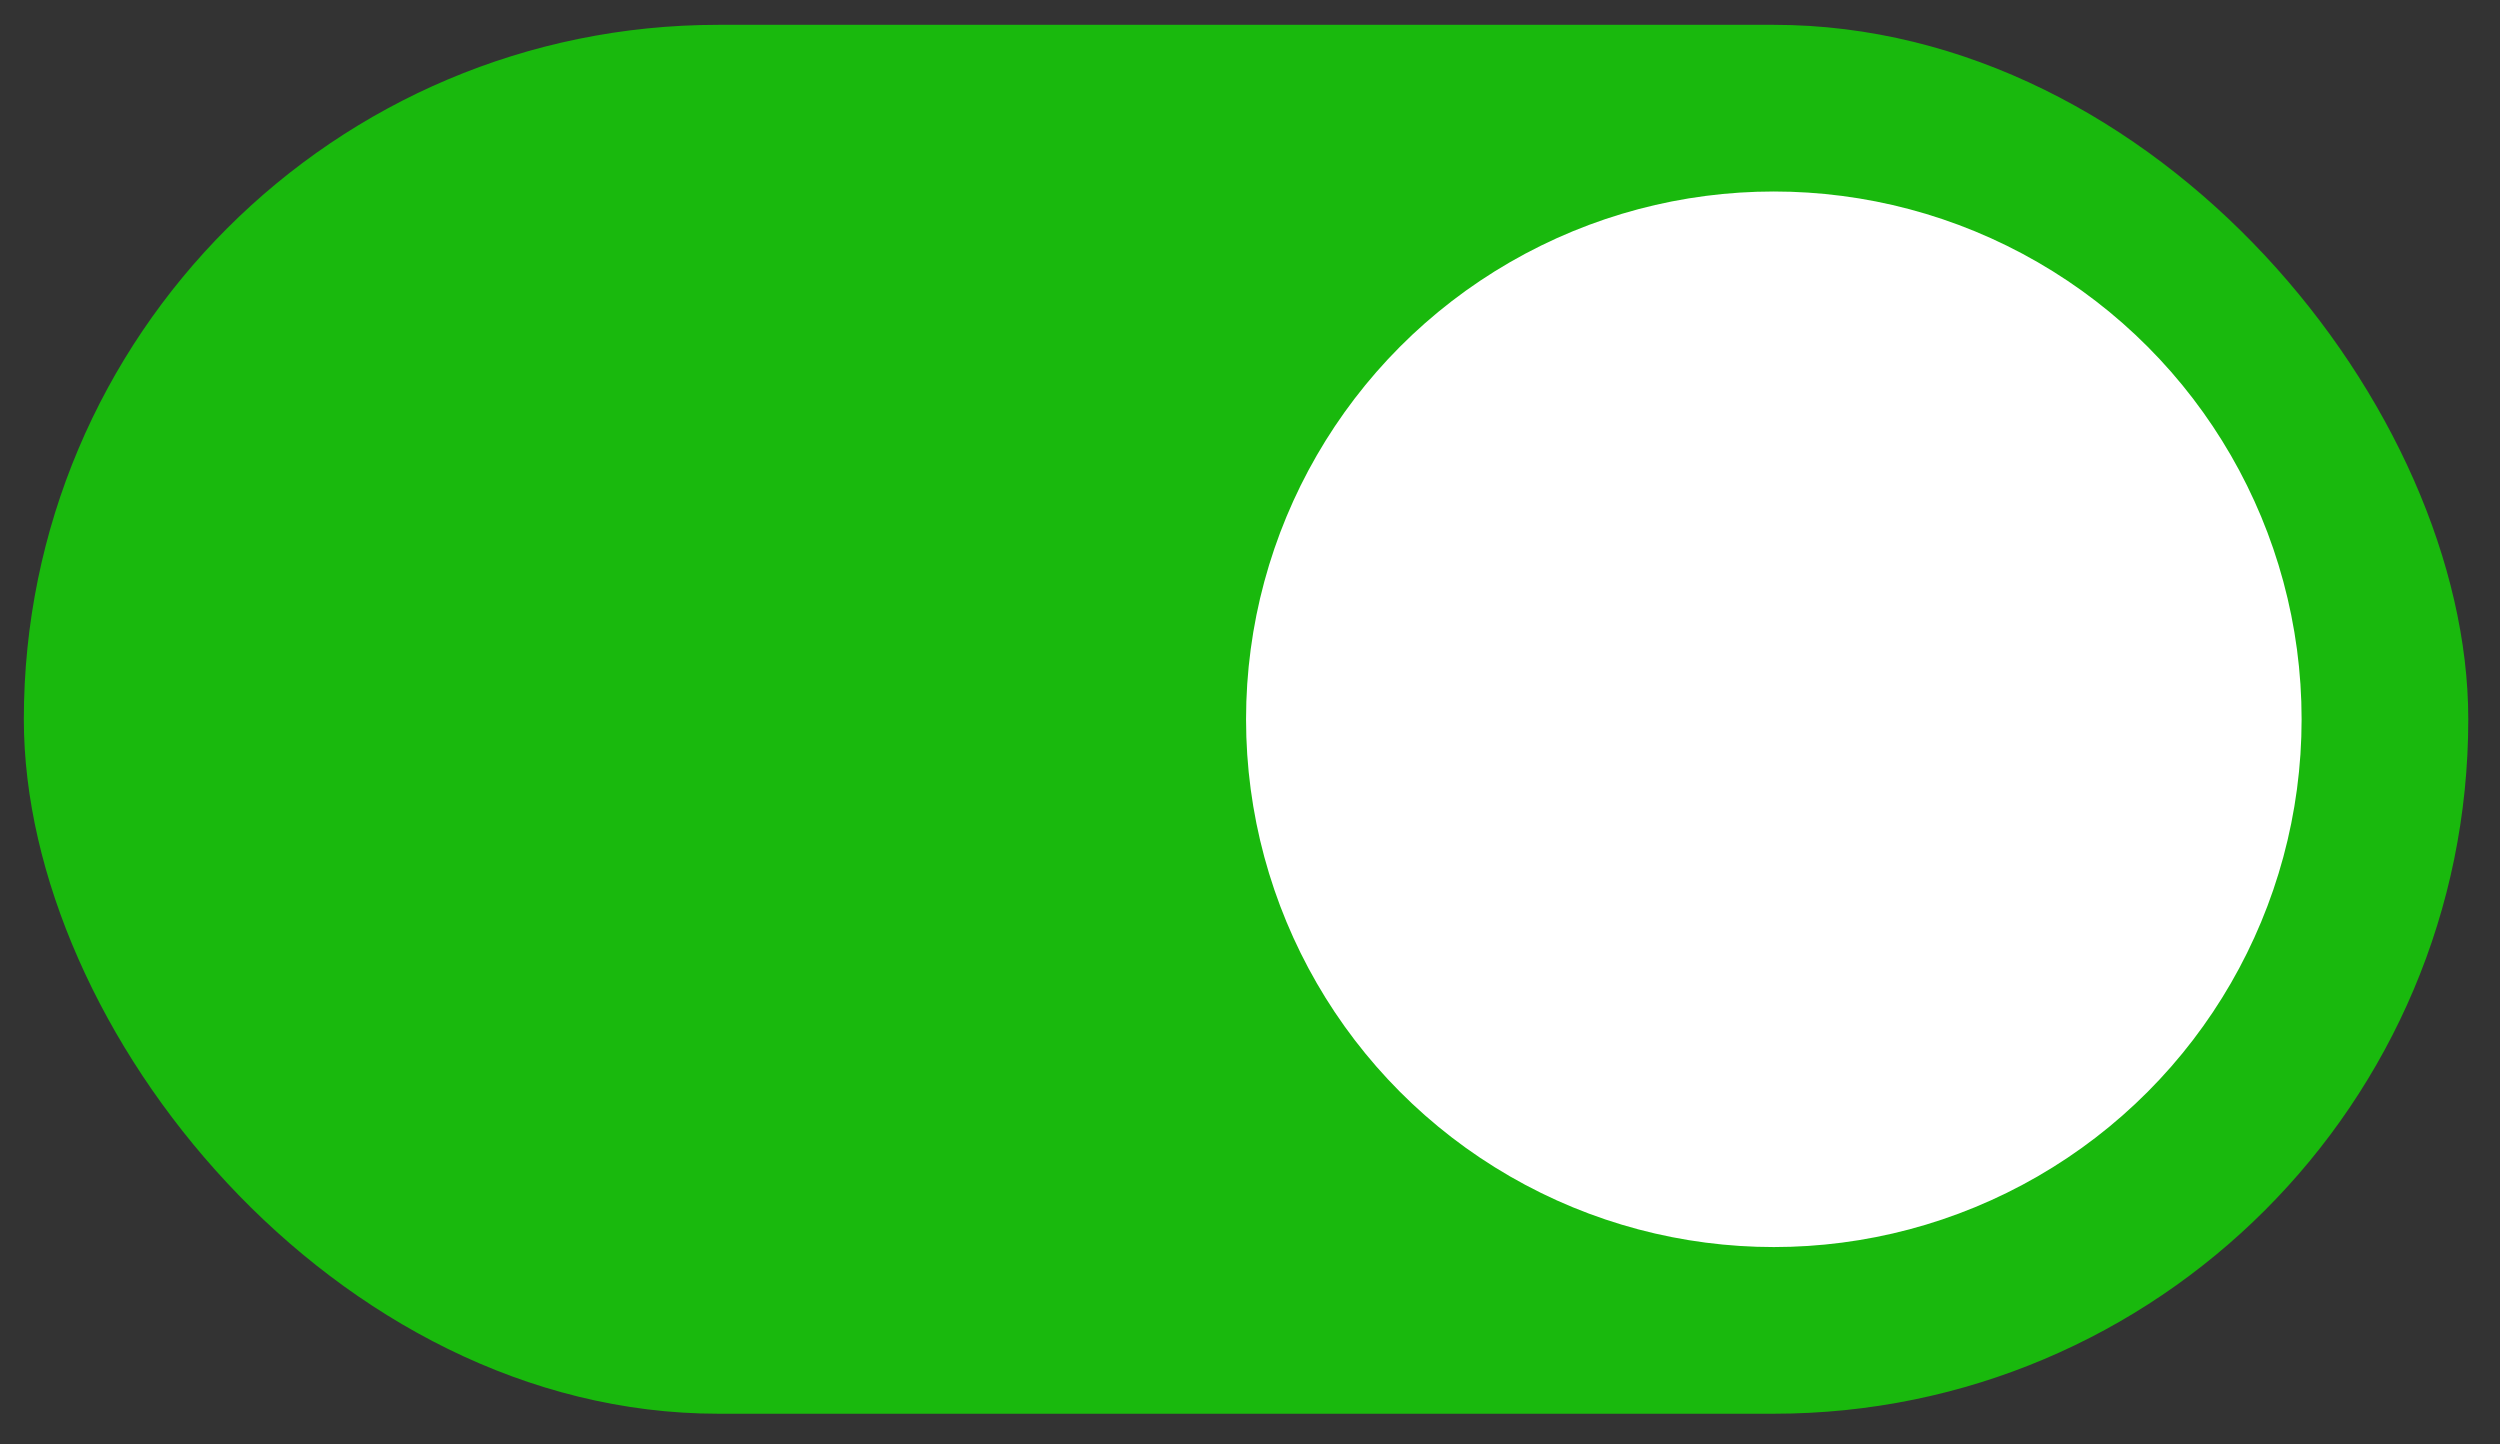<?xml version="1.0" encoding="UTF-8"?> <svg xmlns="http://www.w3.org/2000/svg" width="45" height="26" viewBox="0 0 45 26" fill="none"><rect x="0" y="0" width="45" height="26" fill="#333333" stroke="none"/><rect x="0.429" y="0.447" width="44" height="25" rx="12.5" fill="#19B90D"></rect><circle cx="9.5" cy="9.5" r="9.5" transform="matrix(-1 0 0 1 41.429 3.447)" fill="white"></circle></svg> 
